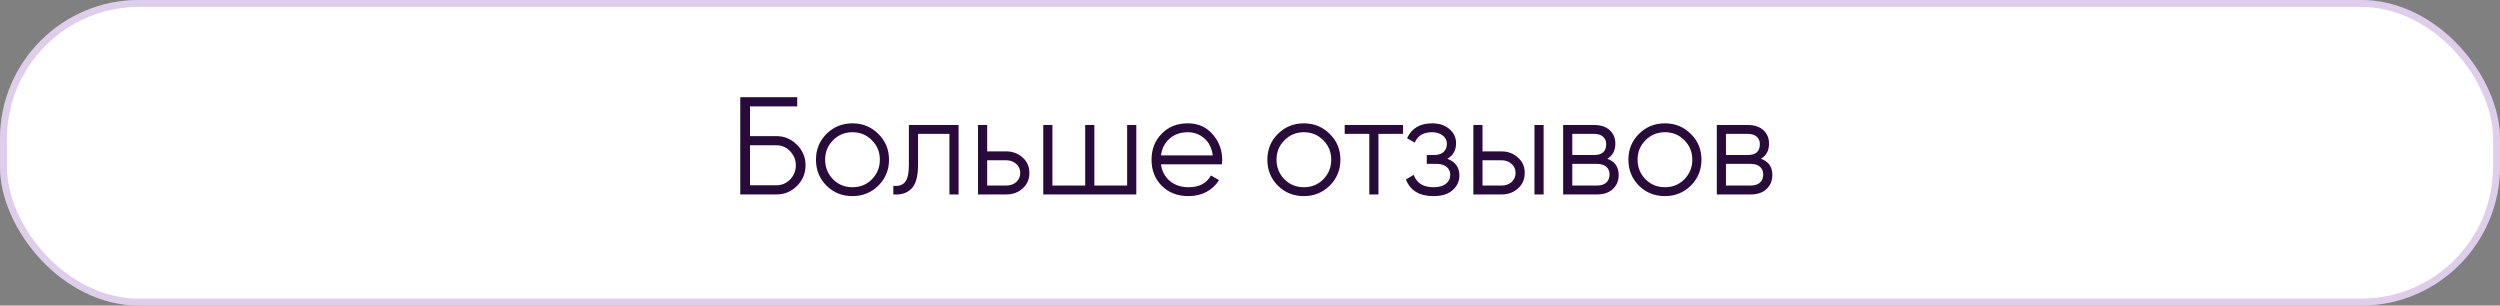 <?xml version="1.0" encoding="UTF-8"?> <svg xmlns="http://www.w3.org/2000/svg" width="360" height="44" viewBox="0 0 360 44" fill="none"><rect x="0" y="0" width="360" height="44" fill="#808080" stroke="none"/> <rect width="360" height="44" rx="20" fill="white"></rect> <rect x="0.5" y="0.5" width="359" height="43" rx="19.5" stroke="#630C9D" stroke-opacity="0.2"></rect> <path d="M108 19.6H111.8C112.947 19.6 113.933 20.013 114.76 20.84C115.587 21.667 116 22.653 116 23.8C116 24.96 115.587 25.953 114.76 26.78C113.947 27.593 112.96 28 111.8 28H106.6V14H114.8V15.32H108V19.6ZM108 26.68H111.8C112.573 26.68 113.233 26.4 113.78 25.84C114.327 25.267 114.6 24.587 114.6 23.8C114.6 23.027 114.327 22.353 113.78 21.78C113.247 21.207 112.587 20.92 111.8 20.92H108V26.68ZM126.479 26.74C125.453 27.74 124.213 28.24 122.759 28.24C121.279 28.24 120.033 27.74 119.019 26.74C118.006 25.727 117.499 24.48 117.499 23C117.499 21.52 118.006 20.28 119.019 19.28C120.033 18.267 121.279 17.76 122.759 17.76C124.226 17.76 125.466 18.267 126.479 19.28C127.506 20.28 128.019 21.52 128.019 23C128.019 24.467 127.506 25.713 126.479 26.74ZM119.959 25.82C120.719 26.58 121.653 26.96 122.759 26.96C123.866 26.96 124.799 26.58 125.559 25.82C126.319 25.033 126.699 24.093 126.699 23C126.699 21.893 126.319 20.96 125.559 20.2C124.799 19.427 123.866 19.04 122.759 19.04C121.653 19.04 120.719 19.427 119.959 20.2C119.199 20.96 118.819 21.893 118.819 23C118.819 24.093 119.199 25.033 119.959 25.82ZM130.878 18H138.038V28H136.718V19.28H132.198V23.74C132.198 25.407 131.878 26.553 131.238 27.18C130.611 27.807 129.744 28.08 128.638 28V26.76C129.411 26.84 129.978 26.653 130.338 26.2C130.698 25.747 130.878 24.927 130.878 23.74V18ZM142.154 21.8H144.894C145.814 21.8 146.6 22.093 147.254 22.68C147.907 23.253 148.234 23.993 148.234 24.9C148.234 25.82 147.907 26.567 147.254 27.14C146.627 27.713 145.84 28 144.894 28H140.834V18H142.154V21.8ZM142.154 26.72H144.894C145.467 26.72 145.947 26.553 146.334 26.22C146.72 25.873 146.914 25.433 146.914 24.9C146.914 24.367 146.72 23.933 146.334 23.6C145.947 23.253 145.467 23.08 144.894 23.08H142.154V26.72ZM162.308 26.72V18H163.628V28H150.228V18H151.548V26.72H156.268V18H157.588V26.72H162.308ZM171.04 17.76C172.533 17.76 173.726 18.287 174.62 19.34C175.54 20.38 176 21.613 176 23.04C176 23.107 175.986 23.313 175.96 23.66H167.18C167.313 24.66 167.74 25.46 168.46 26.06C169.18 26.66 170.08 26.96 171.16 26.96C172.68 26.96 173.753 26.393 174.38 25.26L175.54 25.94C175.1 26.66 174.493 27.227 173.72 27.64C172.96 28.04 172.1 28.24 171.14 28.24C169.566 28.24 168.286 27.747 167.3 26.76C166.313 25.773 165.82 24.52 165.82 23C165.82 21.493 166.306 20.247 167.28 19.26C168.253 18.26 169.506 17.76 171.04 17.76ZM171.04 19.04C170 19.04 169.126 19.347 168.42 19.96C167.726 20.573 167.313 21.38 167.18 22.38H174.64C174.493 21.313 174.086 20.493 173.42 19.92C172.726 19.333 171.933 19.04 171.04 19.04ZM191.479 26.74C190.453 27.74 189.213 28.24 187.759 28.24C186.279 28.24 185.033 27.74 184.019 26.74C183.006 25.727 182.499 24.48 182.499 23C182.499 21.52 183.006 20.28 184.019 19.28C185.033 18.267 186.279 17.76 187.759 17.76C189.226 17.76 190.466 18.267 191.479 19.28C192.506 20.28 193.019 21.52 193.019 23C193.019 24.467 192.506 25.713 191.479 26.74ZM184.959 25.82C185.719 26.58 186.653 26.96 187.759 26.96C188.866 26.96 189.799 26.58 190.559 25.82C191.319 25.033 191.699 24.093 191.699 23C191.699 21.893 191.319 20.96 190.559 20.2C189.799 19.427 188.866 19.04 187.759 19.04C186.653 19.04 185.719 19.427 184.959 20.2C184.199 20.96 183.819 21.893 183.819 23C183.819 24.093 184.199 25.033 184.959 25.82ZM193.638 18H202.038V19.28H198.498V28H197.178V19.28H193.638V18ZM208.415 22.86C209.575 23.3 210.155 24.1 210.155 25.26C210.155 26.1 209.829 26.807 209.175 27.38C208.549 27.953 207.629 28.24 206.415 28.24C204.389 28.24 203.069 27.44 202.455 25.84L203.575 25.18C204.002 26.367 204.949 26.96 206.415 26.96C207.175 26.96 207.769 26.8 208.195 26.48C208.622 26.147 208.835 25.713 208.835 25.18C208.835 24.7 208.662 24.32 208.315 24.04C207.969 23.747 207.502 23.6 206.915 23.6H205.455V22.32H206.515C207.089 22.32 207.535 22.18 207.855 21.9C208.189 21.607 208.355 21.207 208.355 20.7C208.355 20.22 208.155 19.827 207.755 19.52C207.369 19.2 206.855 19.04 206.215 19.04C204.975 19.04 204.142 19.54 203.715 20.54L202.615 19.9C203.282 18.473 204.482 17.76 206.215 17.76C207.282 17.76 208.122 18.04 208.735 18.6C209.362 19.147 209.675 19.82 209.675 20.62C209.675 21.647 209.255 22.393 208.415 22.86ZM213.482 21.8H216.222C217.142 21.8 217.928 22.093 218.582 22.68C219.235 23.253 219.562 23.993 219.562 24.9C219.562 25.82 219.235 26.567 218.582 27.14C217.955 27.713 217.168 28 216.222 28H212.162V18H213.482V21.8ZM220.962 28V18H222.282V28H220.962ZM213.482 26.72H216.222C216.795 26.72 217.275 26.553 217.662 26.22C218.048 25.873 218.242 25.433 218.242 24.9C218.242 24.367 218.048 23.933 217.662 23.6C217.275 23.253 216.795 23.08 216.222 23.08H213.482V26.72ZM231.451 22.86C232.545 23.26 233.091 24.04 233.091 25.2C233.091 26.027 232.811 26.7 232.251 27.22C231.705 27.74 230.938 28 229.951 28H225.091V18H229.551C230.511 18 231.258 18.247 231.791 18.74C232.338 19.233 232.611 19.88 232.611 20.68C232.611 21.68 232.225 22.407 231.451 22.86ZM229.551 19.28H226.411V22.32H229.551C230.711 22.32 231.291 21.8 231.291 20.76C231.291 20.293 231.138 19.933 230.831 19.68C230.538 19.413 230.111 19.28 229.551 19.28ZM226.411 26.72H229.951C230.538 26.72 230.985 26.58 231.291 26.3C231.611 26.02 231.771 25.627 231.771 25.12C231.771 24.64 231.611 24.267 231.291 24C230.985 23.733 230.538 23.6 229.951 23.6H226.411V26.72ZM243.471 26.74C242.445 27.74 241.205 28.24 239.751 28.24C238.271 28.24 237.025 27.74 236.011 26.74C234.998 25.727 234.491 24.48 234.491 23C234.491 21.52 234.998 20.28 236.011 19.28C237.025 18.267 238.271 17.76 239.751 17.76C241.218 17.76 242.458 18.267 243.471 19.28C244.498 20.28 245.011 21.52 245.011 23C245.011 24.467 244.498 25.713 243.471 26.74ZM236.951 25.82C237.711 26.58 238.645 26.96 239.751 26.96C240.858 26.96 241.791 26.58 242.551 25.82C243.311 25.033 243.691 24.093 243.691 23C243.691 21.893 243.311 20.96 242.551 20.2C241.791 19.427 240.858 19.04 239.751 19.04C238.645 19.04 237.711 19.427 236.951 20.2C236.191 20.96 235.811 21.893 235.811 23C235.811 24.093 236.191 25.033 236.951 25.82ZM253.58 22.86C254.674 23.26 255.22 24.04 255.22 25.2C255.22 26.027 254.94 26.7 254.38 27.22C253.834 27.74 253.067 28 252.08 28H247.22V18H251.68C252.64 18 253.387 18.247 253.92 18.74C254.467 19.233 254.74 19.88 254.74 20.68C254.74 21.68 254.354 22.407 253.58 22.86ZM251.68 19.28H248.54V22.32H251.68C252.84 22.32 253.42 21.8 253.42 20.76C253.42 20.293 253.267 19.933 252.96 19.68C252.667 19.413 252.24 19.28 251.68 19.28ZM248.54 26.72H252.08C252.667 26.72 253.114 26.58 253.42 26.3C253.74 26.02 253.9 25.627 253.9 25.12C253.9 24.64 253.74 24.267 253.42 24C253.114 23.733 252.667 23.6 252.08 23.6H248.54V26.72Z" fill="#280B3B"></path> </svg> 